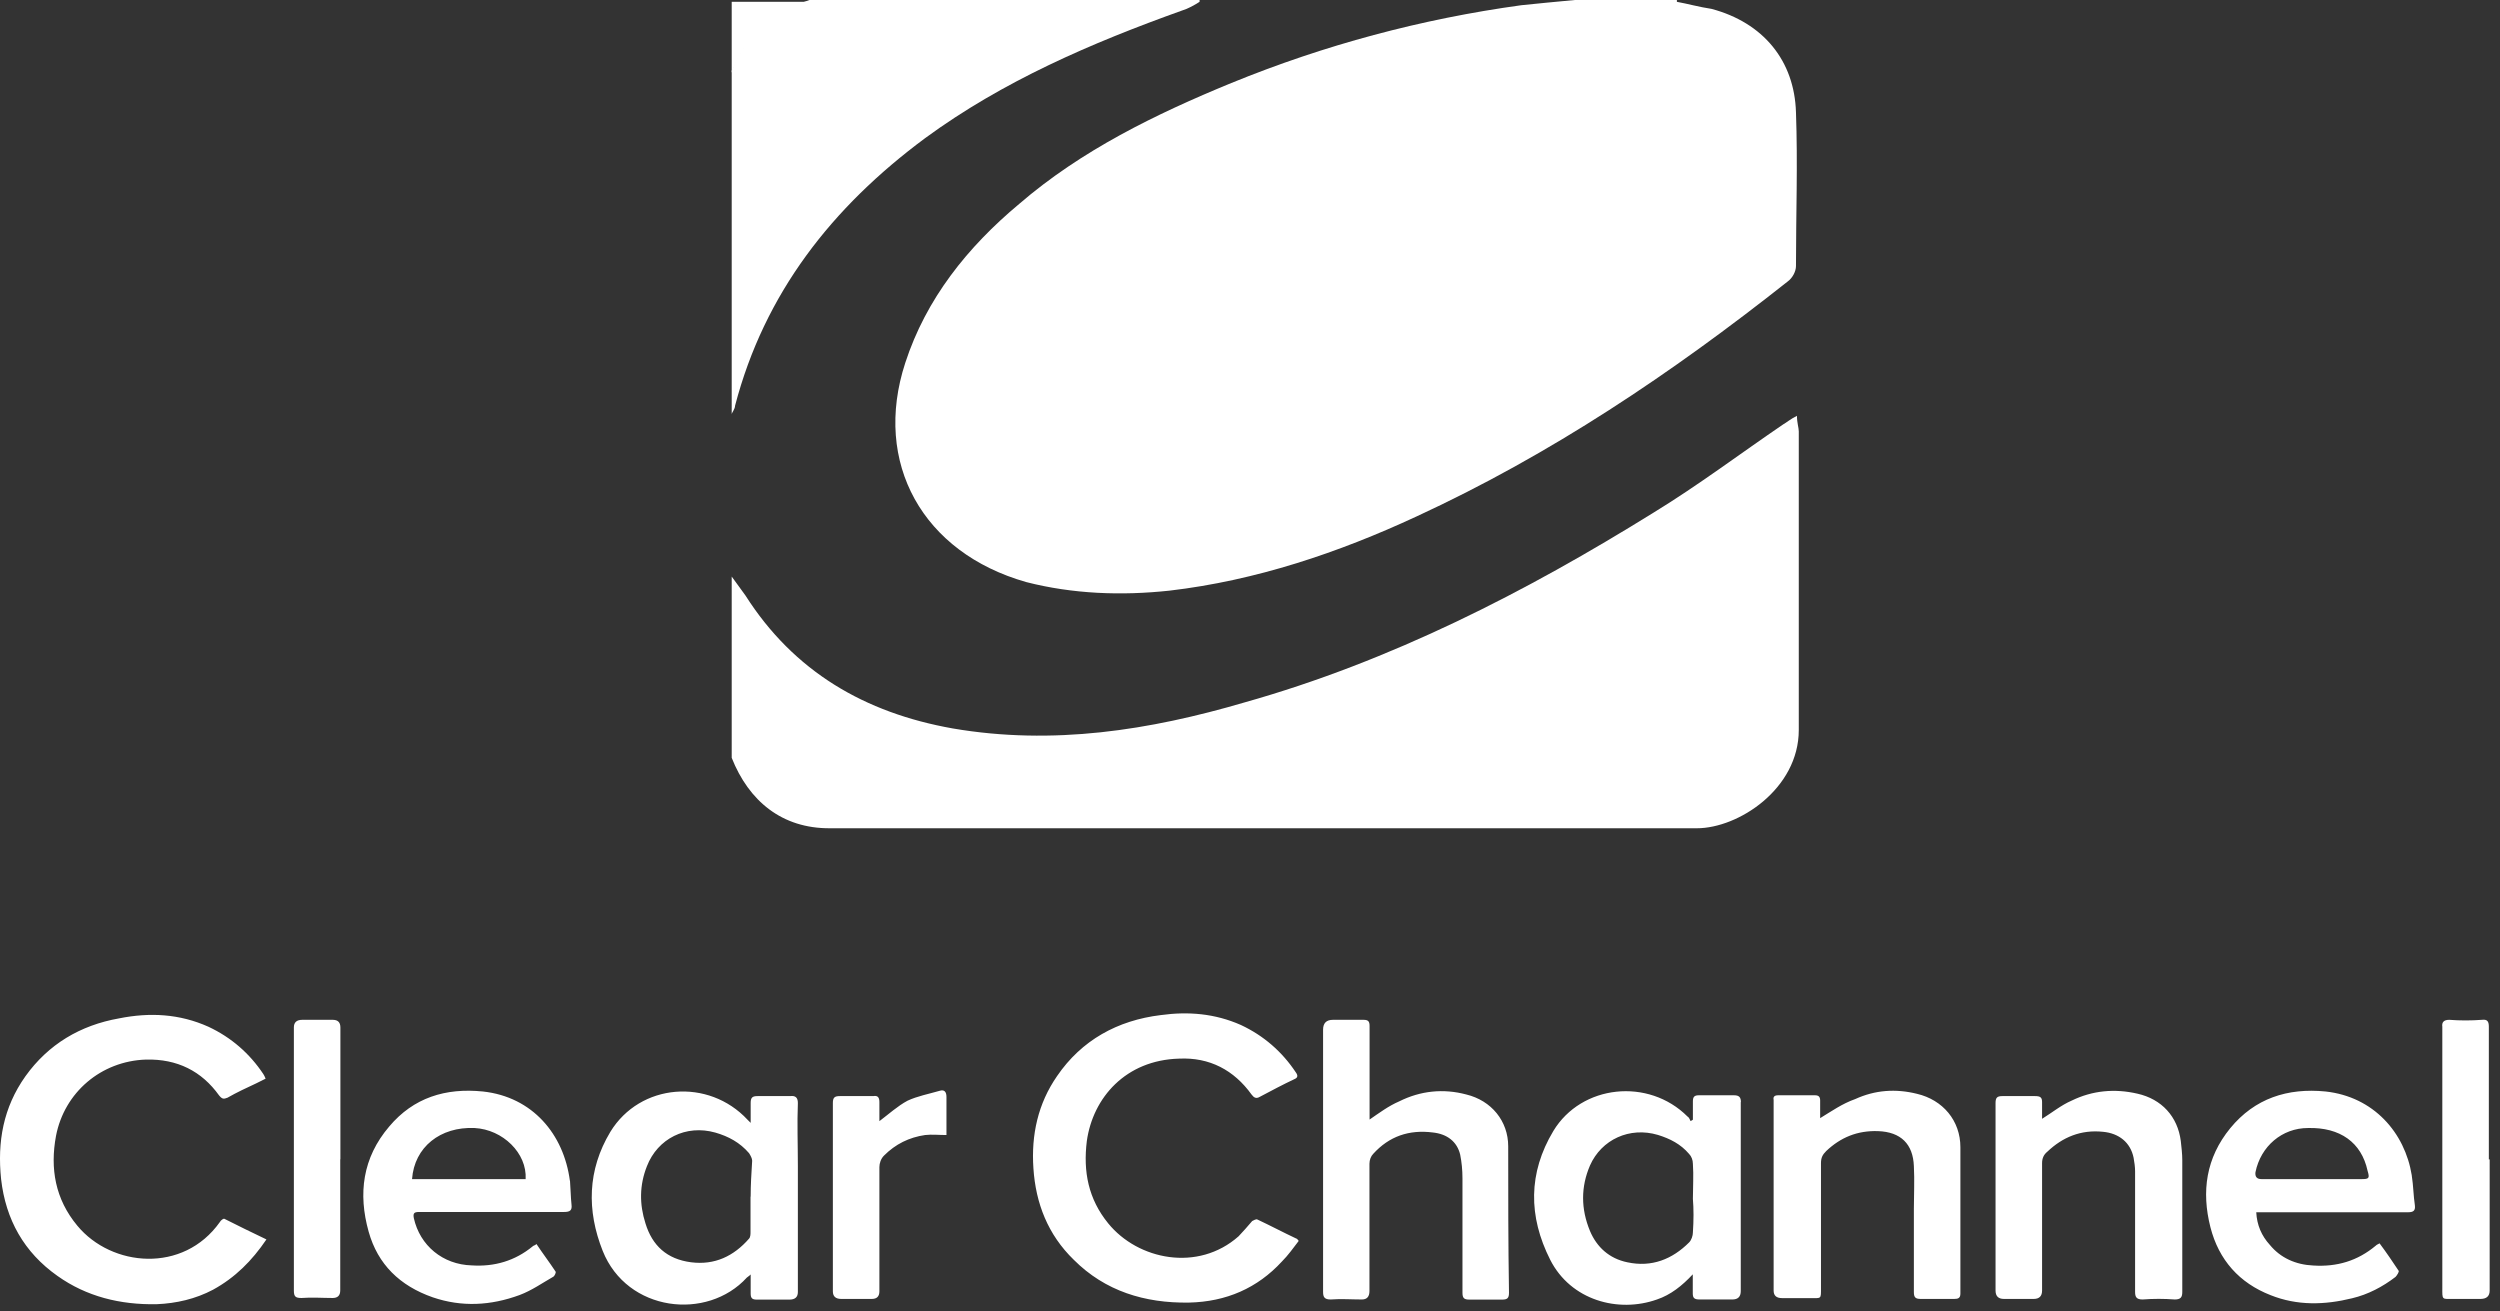 <svg width="82" height="43" viewBox="0 0 82 43" fill="none" xmlns="http://www.w3.org/2000/svg">
<rect x="0" y="0" width="82" height="43" fill="#333333" stroke="none"/>
<path d="M55.002 0.06C55.343 0.121 55.735 0.231 56.137 0.291C57.834 0.743 58.858 1.989 58.908 3.686C58.969 5.383 58.908 7.03 58.908 8.727C58.908 8.898 58.798 9.119 58.627 9.24C54.831 12.242 50.874 14.904 46.455 16.943C43.904 18.128 41.193 19.042 38.361 19.373C36.774 19.544 35.187 19.483 33.66 19.092C30.266 18.128 28.619 15.185 29.693 11.901C30.376 9.802 31.732 8.105 33.429 6.689C35.468 4.931 37.898 3.746 40.389 2.722C43.442 1.476 46.616 0.623 49.9 0.171C50.462 0.11 51.035 0.06 51.657 0H55.002V0.06Z" fill="white"/>
<path d="M24 18.911C24.171 19.142 24.281 19.303 24.452 19.534C26.039 22.025 28.359 23.38 31.251 23.893C34.535 24.455 37.709 23.953 40.822 23.039C45.633 21.683 50.052 19.413 54.24 16.812C55.716 15.908 57.072 14.884 58.488 13.92C58.598 13.86 58.719 13.749 58.94 13.639C58.94 13.87 59 14.03 59 14.151V23.943C59 25.871 57.022 27.167 55.656 27.167H27.224C25.647 27.177 24.562 26.273 24 24.857V18.911Z" fill="white"/>
<path d="M39.346 0.06C39.175 0.171 38.954 0.291 38.783 0.341C35.781 1.416 32.898 2.661 30.347 4.529C27.284 6.799 25.075 9.621 24.11 13.307C24.11 13.418 24 13.538 24 13.588V2.32C24.452 1.135 25.356 0.392 26.551 0H39.346V0.06Z" fill="white"/>
<path d="M26.551 0.06C25.356 0.452 24.452 1.185 24 2.38V0.06H26.551Z" fill="white"/>
<path d="M77.456 38.675H74.178C74.027 38.675 73.961 38.6 73.979 38.449C74.152 37.597 74.852 36.999 75.704 36.999C76.755 36.972 77.456 37.473 77.656 38.4C77.731 38.649 77.704 38.675 77.456 38.675ZM79.106 38.551C78.88 37.15 77.855 35.974 76.281 35.801C75.03 35.677 73.956 36.027 73.154 37.003C72.355 37.979 72.204 39.079 72.502 40.254C72.777 41.328 73.451 42.082 74.475 42.481C75.349 42.831 76.249 42.805 77.15 42.583C77.673 42.459 78.152 42.206 78.574 41.882C78.622 41.833 78.698 41.709 78.676 41.682C78.476 41.381 78.276 41.084 78.05 40.782C78.001 40.809 77.948 40.831 77.926 40.857C77.327 41.359 76.649 41.558 75.877 41.509C75.3 41.483 74.804 41.261 74.453 40.835C74.178 40.534 74.027 40.183 74.005 39.762H78.982C79.155 39.762 79.23 39.713 79.208 39.536C79.159 39.212 79.159 38.884 79.106 38.56M24.617 39.252V40.401C24.617 40.476 24.617 40.574 24.569 40.627C24.067 41.203 23.442 41.501 22.67 41.403C21.872 41.301 21.393 40.853 21.171 40.126C20.971 39.5 20.971 38.875 21.22 38.249C21.57 37.349 22.497 36.874 23.468 37.15C23.894 37.274 24.267 37.473 24.569 37.824C24.617 37.899 24.671 37.997 24.671 38.072C24.644 38.498 24.622 38.87 24.622 39.247M26.17 36.178C26.17 36.005 26.094 35.93 25.921 35.952H24.848C24.675 35.952 24.622 36.001 24.622 36.178V36.83C24.573 36.781 24.546 36.755 24.52 36.728C23.242 35.353 20.994 35.526 20.018 37.127C19.268 38.378 19.242 39.704 19.769 41.03C20.568 43.031 23.194 43.332 24.497 41.904C24.524 41.878 24.573 41.855 24.622 41.802V42.428C24.622 42.578 24.671 42.627 24.821 42.627H25.895C26.078 42.627 26.17 42.544 26.17 42.379V38.254C26.17 37.526 26.143 36.852 26.17 36.178ZM8.739 40.653C8.264 40.427 7.812 40.205 7.364 39.979C7.337 39.953 7.239 40.028 7.213 40.081C6.011 41.78 3.66 41.558 2.538 40.205C1.811 39.332 1.638 38.329 1.837 37.256C2.112 35.832 3.314 34.803 4.787 34.754C5.811 34.728 6.614 35.131 7.186 35.93C7.288 36.054 7.337 36.054 7.461 36.005C7.763 35.832 8.087 35.681 8.41 35.531C8.512 35.482 8.61 35.428 8.712 35.38C8.685 35.304 8.663 35.278 8.637 35.229C8.189 34.555 7.585 34.027 6.836 33.677C5.887 33.251 4.911 33.202 3.909 33.402C2.631 33.628 1.584 34.253 0.835 35.3C0.107 36.325 -0.092 37.451 0.036 38.675C0.187 40.001 0.786 41.075 1.886 41.851C2.835 42.525 3.935 42.8 5.137 42.778C5.789 42.751 6.415 42.605 6.987 42.303C7.714 41.904 8.264 41.354 8.739 40.653ZM42.598 40.702C42.55 40.653 42.55 40.627 42.523 40.627C42.097 40.427 41.671 40.201 41.245 40.001C41.197 39.975 41.121 40.028 41.072 40.05C40.922 40.223 40.771 40.401 40.625 40.551C39.298 41.727 37.325 41.328 36.349 40.126C35.697 39.327 35.524 38.427 35.648 37.425C35.848 36.001 36.925 34.772 38.673 34.723C39.675 34.675 40.474 35.1 41.05 35.899C41.126 36.001 41.201 36.05 41.325 35.974C41.702 35.775 42.075 35.575 42.452 35.398C42.576 35.349 42.576 35.273 42.501 35.171C42.053 34.497 41.45 33.969 40.7 33.619C39.848 33.242 38.975 33.171 38.074 33.295C36.651 33.468 35.475 34.12 34.672 35.295C34.047 36.196 33.821 37.22 33.896 38.32C33.971 39.469 34.371 40.498 35.222 41.323C36.247 42.348 37.546 42.747 38.997 42.725C40.221 42.698 41.245 42.25 42.048 41.376C42.248 41.177 42.425 40.928 42.598 40.702ZM44.922 36.728V33.65C44.922 33.499 44.874 33.45 44.723 33.45H43.72C43.505 33.45 43.397 33.558 43.397 33.774V42.374C43.397 42.547 43.445 42.623 43.645 42.623C43.995 42.596 44.319 42.623 44.67 42.623C44.835 42.623 44.918 42.531 44.918 42.348V38.17C44.918 38.045 44.967 37.921 45.042 37.846C45.566 37.269 46.218 37.047 46.994 37.145C47.468 37.194 47.792 37.447 47.894 37.872C47.943 38.121 47.969 38.374 47.969 38.649V42.401C47.969 42.574 48.018 42.627 48.196 42.627H49.269C49.442 42.627 49.495 42.578 49.495 42.401C49.469 40.8 49.469 39.199 49.469 37.597C49.469 36.773 48.919 36.098 48.094 35.899C47.344 35.699 46.595 35.775 45.894 36.125C45.543 36.276 45.242 36.502 44.918 36.724M59.701 36.675V36.098C59.701 35.974 59.652 35.925 59.528 35.925H58.326C58.202 35.925 58.153 35.974 58.175 36.076V42.33C58.175 42.496 58.267 42.578 58.45 42.578H59.351C59.75 42.578 59.728 42.627 59.728 42.228V38.152C59.728 37.979 59.776 37.877 59.901 37.753C60.375 37.305 60.925 37.078 61.599 37.101C62.349 37.127 62.748 37.526 62.775 38.249C62.801 38.724 62.775 39.176 62.775 39.651V42.379C62.775 42.552 62.824 42.605 63.001 42.605H64.101C64.225 42.605 64.301 42.578 64.301 42.432V37.629C64.301 36.755 63.724 36.076 62.877 35.877C62.176 35.703 61.502 35.752 60.85 36.05C60.424 36.2 60.074 36.449 59.701 36.675ZM66.98 36.702V36.151C66.98 36.001 66.931 35.952 66.753 35.952H65.68C65.507 35.952 65.454 36.001 65.454 36.178V42.33C65.454 42.513 65.546 42.605 65.729 42.605H66.705C66.888 42.605 66.98 42.513 66.98 42.33V38.152C66.98 38.001 67.028 37.877 67.153 37.775C67.654 37.3 68.252 37.047 68.98 37.123C69.503 37.172 69.88 37.473 69.982 37.974C70.009 38.125 70.031 38.276 70.031 38.422V42.374C70.031 42.547 70.08 42.623 70.279 42.623C70.63 42.596 70.98 42.596 71.331 42.623C71.53 42.623 71.579 42.547 71.579 42.374V38.05C71.579 37.85 71.552 37.624 71.53 37.425C71.428 36.626 70.905 36.05 70.106 35.872C69.357 35.699 68.629 35.77 67.955 36.098C67.605 36.249 67.303 36.498 66.98 36.697M81.634 38.028V33.677C81.634 33.504 81.585 33.428 81.408 33.45C81.057 33.477 80.68 33.477 80.335 33.45C80.162 33.45 80.086 33.526 80.108 33.677V42.228C80.108 42.654 80.082 42.605 80.507 42.605H81.359C81.56 42.605 81.661 42.513 81.661 42.33V38.028H81.634ZM11.165 38.028V33.699C11.165 33.533 11.082 33.45 10.916 33.45H9.914C9.731 33.45 9.639 33.533 9.639 33.699V42.326C9.639 42.525 9.688 42.574 9.887 42.574C10.238 42.547 10.562 42.574 10.912 42.574C11.078 42.574 11.16 42.491 11.16 42.326C11.16 40.902 11.16 39.451 11.16 38.023M28.844 36.777V36.151C28.844 36.001 28.795 35.925 28.645 35.952H27.545C27.372 35.952 27.318 36.001 27.318 36.178V42.357C27.318 42.522 27.41 42.605 27.593 42.605H28.596C28.761 42.605 28.844 42.522 28.844 42.357V38.281C28.844 38.156 28.893 38.005 28.995 37.904C29.372 37.526 29.82 37.305 30.343 37.229C30.57 37.203 30.791 37.229 31.044 37.229V35.978C31.044 35.806 30.969 35.73 30.818 35.779C30.468 35.881 30.09 35.952 29.767 36.103C29.443 36.276 29.141 36.551 28.84 36.777M8.739 40.653C8.264 40.427 7.812 40.205 7.364 39.979C7.337 39.953 7.239 40.028 7.213 40.081C6.011 41.78 3.66 41.558 2.538 40.205C1.811 39.332 1.638 38.329 1.837 37.256C2.112 35.832 3.314 34.803 4.787 34.754C5.811 34.728 6.614 35.131 7.186 35.93C7.288 36.054 7.337 36.054 7.461 36.005C7.763 35.832 8.087 35.681 8.41 35.531C8.512 35.482 8.61 35.428 8.712 35.38C8.685 35.304 8.663 35.278 8.637 35.229C8.189 34.555 7.585 34.027 6.836 33.677C5.887 33.251 4.911 33.202 3.909 33.402C2.631 33.628 1.584 34.253 0.835 35.3C0.107 36.325 -0.092 37.451 0.036 38.675C0.187 40.001 0.786 41.075 1.886 41.851C2.835 42.525 3.935 42.8 5.137 42.778C5.789 42.751 6.415 42.605 6.987 42.303C7.714 41.904 8.264 41.354 8.739 40.653ZM42.598 40.702C42.55 40.653 42.55 40.627 42.523 40.627C42.097 40.427 41.671 40.201 41.245 40.001C41.197 39.975 41.121 40.028 41.072 40.05C40.922 40.223 40.771 40.401 40.625 40.551C39.298 41.727 37.325 41.328 36.349 40.126C35.697 39.327 35.524 38.427 35.648 37.425C35.848 36.001 36.925 34.772 38.673 34.723C39.675 34.675 40.474 35.1 41.05 35.899C41.126 36.001 41.201 36.05 41.325 35.974C41.702 35.775 42.075 35.575 42.452 35.398C42.576 35.349 42.576 35.273 42.501 35.171C42.053 34.497 41.45 33.969 40.7 33.619C39.848 33.242 38.975 33.171 38.074 33.295C36.651 33.468 35.475 34.12 34.672 35.295C34.047 36.196 33.821 37.22 33.896 38.32C33.971 39.469 34.371 40.498 35.222 41.323C36.247 42.348 37.546 42.747 38.997 42.725C40.221 42.698 41.245 42.25 42.048 41.376C42.248 41.177 42.425 40.928 42.598 40.702ZM55.527 40.427C55.527 40.529 55.479 40.676 55.403 40.751C54.853 41.301 54.179 41.576 53.376 41.403C52.778 41.279 52.374 40.902 52.152 40.378C51.85 39.651 51.85 38.928 52.152 38.227C52.529 37.376 53.452 36.95 54.379 37.225C54.778 37.349 55.128 37.526 55.403 37.85C55.479 37.926 55.527 38.05 55.527 38.174C55.554 38.551 55.527 38.95 55.527 39.323C55.554 39.647 55.554 40.024 55.527 40.423M57.102 36.151C57.102 36.001 57.053 35.925 56.876 35.925H55.727C55.576 35.925 55.527 35.974 55.527 36.125V36.724C55.501 36.75 55.479 36.75 55.452 36.773C55.425 36.724 55.403 36.648 55.35 36.622C54.073 35.344 51.873 35.571 50.95 37.096C50.125 38.471 50.125 39.895 50.848 41.323C51.522 42.649 53.075 43.075 54.348 42.623C54.796 42.472 55.173 42.175 55.523 41.798V42.423C55.523 42.574 55.572 42.623 55.749 42.623H56.822C57.006 42.623 57.097 42.531 57.097 42.348V36.147M44.922 36.728V33.65C44.922 33.499 44.874 33.45 44.723 33.45H43.72C43.505 33.45 43.397 33.558 43.397 33.774V42.374C43.397 42.547 43.445 42.623 43.645 42.623C43.995 42.596 44.319 42.623 44.67 42.623C44.835 42.623 44.918 42.531 44.918 42.348V38.17C44.918 38.045 44.967 37.921 45.042 37.846C45.566 37.269 46.218 37.047 46.994 37.145C47.468 37.194 47.792 37.447 47.894 37.872C47.943 38.121 47.969 38.374 47.969 38.649V42.401C47.969 42.574 48.018 42.627 48.196 42.627H49.269C49.442 42.627 49.495 42.578 49.495 42.401C49.469 40.8 49.469 39.199 49.469 37.597C49.469 36.773 48.919 36.098 48.094 35.899C47.344 35.699 46.595 35.775 45.894 36.125C45.543 36.276 45.242 36.502 44.918 36.724M59.701 36.675V36.098C59.701 35.974 59.652 35.925 59.528 35.925H58.326C58.202 35.925 58.153 35.974 58.175 36.076V42.33C58.175 42.496 58.267 42.578 58.45 42.578H59.351C59.75 42.578 59.728 42.627 59.728 42.228V38.152C59.728 37.979 59.776 37.877 59.901 37.753C60.375 37.305 60.925 37.078 61.599 37.101C62.349 37.127 62.748 37.526 62.775 38.249C62.801 38.724 62.775 39.176 62.775 39.651V42.379C62.775 42.552 62.824 42.605 63.001 42.605H64.101C64.225 42.605 64.301 42.578 64.301 42.432V37.629C64.301 36.755 63.724 36.076 62.877 35.877C62.176 35.703 61.502 35.752 60.85 36.05C60.424 36.2 60.074 36.449 59.701 36.675ZM66.98 36.702V36.151C66.98 36.001 66.931 35.952 66.753 35.952H65.68C65.507 35.952 65.454 36.001 65.454 36.178V42.33C65.454 42.513 65.546 42.605 65.729 42.605H66.705C66.888 42.605 66.98 42.513 66.98 42.33V38.152C66.98 38.001 67.028 37.877 67.153 37.775C67.654 37.3 68.252 37.047 68.98 37.123C69.503 37.172 69.88 37.473 69.982 37.974C70.009 38.125 70.031 38.276 70.031 38.422V42.374C70.031 42.547 70.08 42.623 70.279 42.623C70.63 42.596 70.98 42.596 71.331 42.623C71.53 42.623 71.579 42.547 71.579 42.374V38.05C71.579 37.85 71.552 37.624 71.53 37.425C71.428 36.626 70.905 36.05 70.106 35.872C69.357 35.699 68.629 35.77 67.955 36.098C67.605 36.249 67.303 36.498 66.98 36.697M81.634 38.028V33.677C81.634 33.504 81.585 33.428 81.408 33.45C81.057 33.477 80.68 33.477 80.335 33.45C80.162 33.45 80.086 33.526 80.108 33.677V42.228C80.108 42.654 80.082 42.605 80.507 42.605H81.359C81.56 42.605 81.661 42.513 81.661 42.33V38.028M11.165 38.028V33.699C11.165 33.533 11.082 33.45 10.916 33.45H9.914C9.731 33.45 9.639 33.533 9.639 33.699V42.326C9.639 42.525 9.688 42.574 9.887 42.574C10.238 42.547 10.562 42.574 10.912 42.574C11.078 42.574 11.16 42.491 11.16 42.326C11.16 40.902 11.16 39.451 11.16 38.023M28.844 36.777V36.151C28.844 36.001 28.795 35.925 28.645 35.952H27.545C27.372 35.952 27.318 36.001 27.318 36.178V42.357C27.318 42.522 27.41 42.605 27.593 42.605H28.596C28.761 42.605 28.844 42.522 28.844 42.357V38.281C28.844 38.156 28.893 38.005 28.995 37.904C29.372 37.526 29.82 37.305 30.343 37.229C30.57 37.203 30.791 37.229 31.044 37.229V35.978C31.044 35.806 30.969 35.73 30.818 35.779C30.468 35.881 30.09 35.952 29.767 36.103C29.443 36.276 29.141 36.551 28.84 36.777M13.515 38.675C13.591 37.624 14.443 36.95 15.565 36.999C16.492 37.047 17.29 37.824 17.241 38.675H13.515ZM18.692 38.728C18.492 37.203 17.468 35.978 15.84 35.801C14.616 35.677 13.564 36.001 12.766 36.95C11.892 37.974 11.741 39.15 12.092 40.401C12.393 41.474 13.116 42.175 14.194 42.552C15.143 42.876 16.093 42.827 17.046 42.476C17.445 42.326 17.796 42.077 18.146 41.878C18.195 41.851 18.248 41.727 18.221 41.705C18.022 41.403 17.796 41.106 17.596 40.804C17.547 40.853 17.494 40.853 17.472 40.88C16.895 41.354 16.221 41.554 15.472 41.505C14.522 41.478 13.773 40.853 13.573 39.953C13.547 39.802 13.573 39.753 13.746 39.753H18.497C18.696 39.753 18.771 39.704 18.745 39.505C18.718 39.256 18.718 39.004 18.696 38.728" fill="white"/>
</svg>
